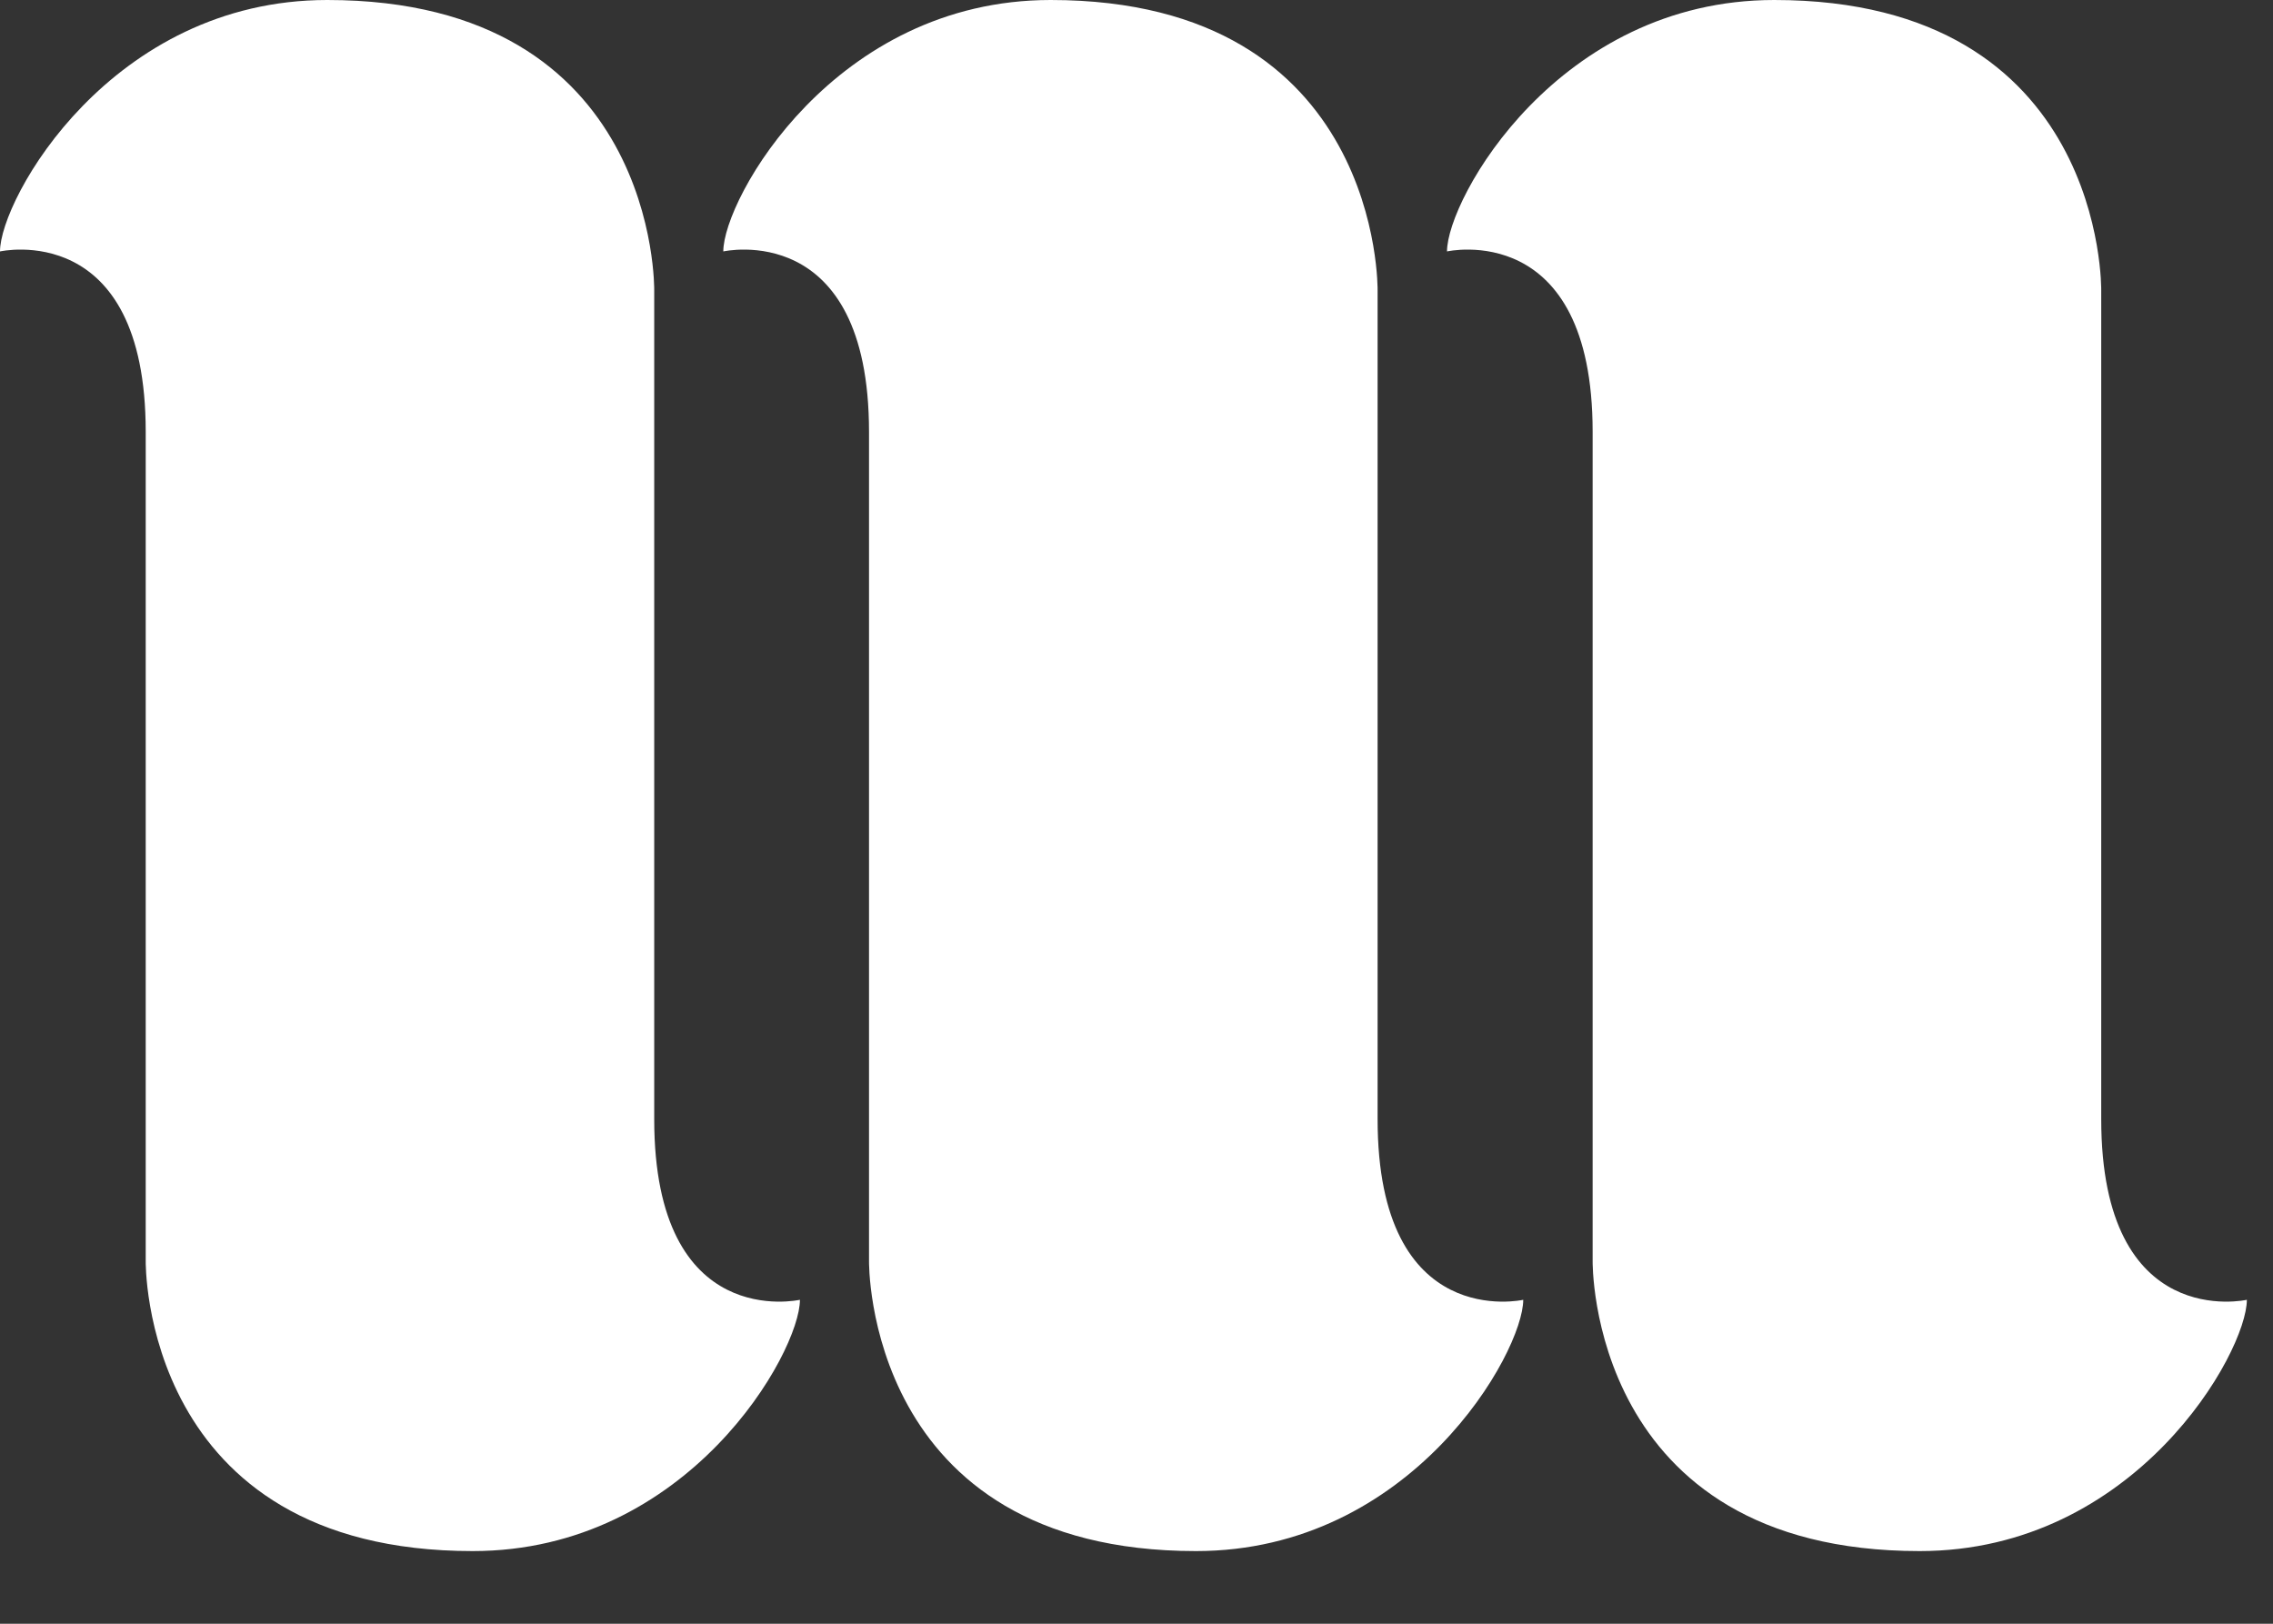 <svg xmlns="http://www.w3.org/2000/svg" fill="none" viewBox="0 0 28 20" height="20" width="28">
<rect x="0" y="0" width="28" height="20" fill="#333333" stroke="none"/>
<g id="Group">
<path fill="white" d="M16.97 13.785C16.97 12.786 16.97 3.578 16.97 3.578C16.97 3.578 17.028 0 12.942 0C10.281 0 8.91 2.449 8.91 3.097C8.91 3.097 10.705 2.69 10.705 5.32C10.705 6.321 10.705 15.531 10.705 15.531C10.705 15.531 10.649 19.105 14.733 19.105C17.393 19.105 18.764 16.656 18.764 16.01C18.764 16.01 16.97 16.417 16.97 13.785Z" id="Vector"></path>
<path fill="white" d="M8.059 13.785C8.059 12.786 8.059 3.578 8.059 3.578C8.059 3.578 8.118 0 4.031 0C1.371 0 0 2.449 0 3.097C0 3.097 1.795 2.69 1.795 5.32C1.795 6.321 1.795 15.531 1.795 15.531C1.795 15.531 1.736 19.105 5.823 19.105C8.483 19.105 9.854 16.656 9.854 16.01C9.849 16.01 8.059 16.417 8.059 13.785Z" id="Vector_2"></path>
<path fill="white" d="M25.884 13.785C25.884 12.786 25.884 3.578 25.884 3.578C25.884 3.578 25.942 0 21.856 0C19.195 0 17.825 2.449 17.825 3.097C17.825 3.097 19.619 2.69 19.619 5.32C19.619 6.321 19.619 15.531 19.619 15.531C19.619 15.531 19.561 19.105 23.647 19.105C26.308 19.105 27.678 16.656 27.678 16.01C27.677 16.01 25.884 16.417 25.884 13.785Z" id="Vector_3"></path>
</g>
</svg>
